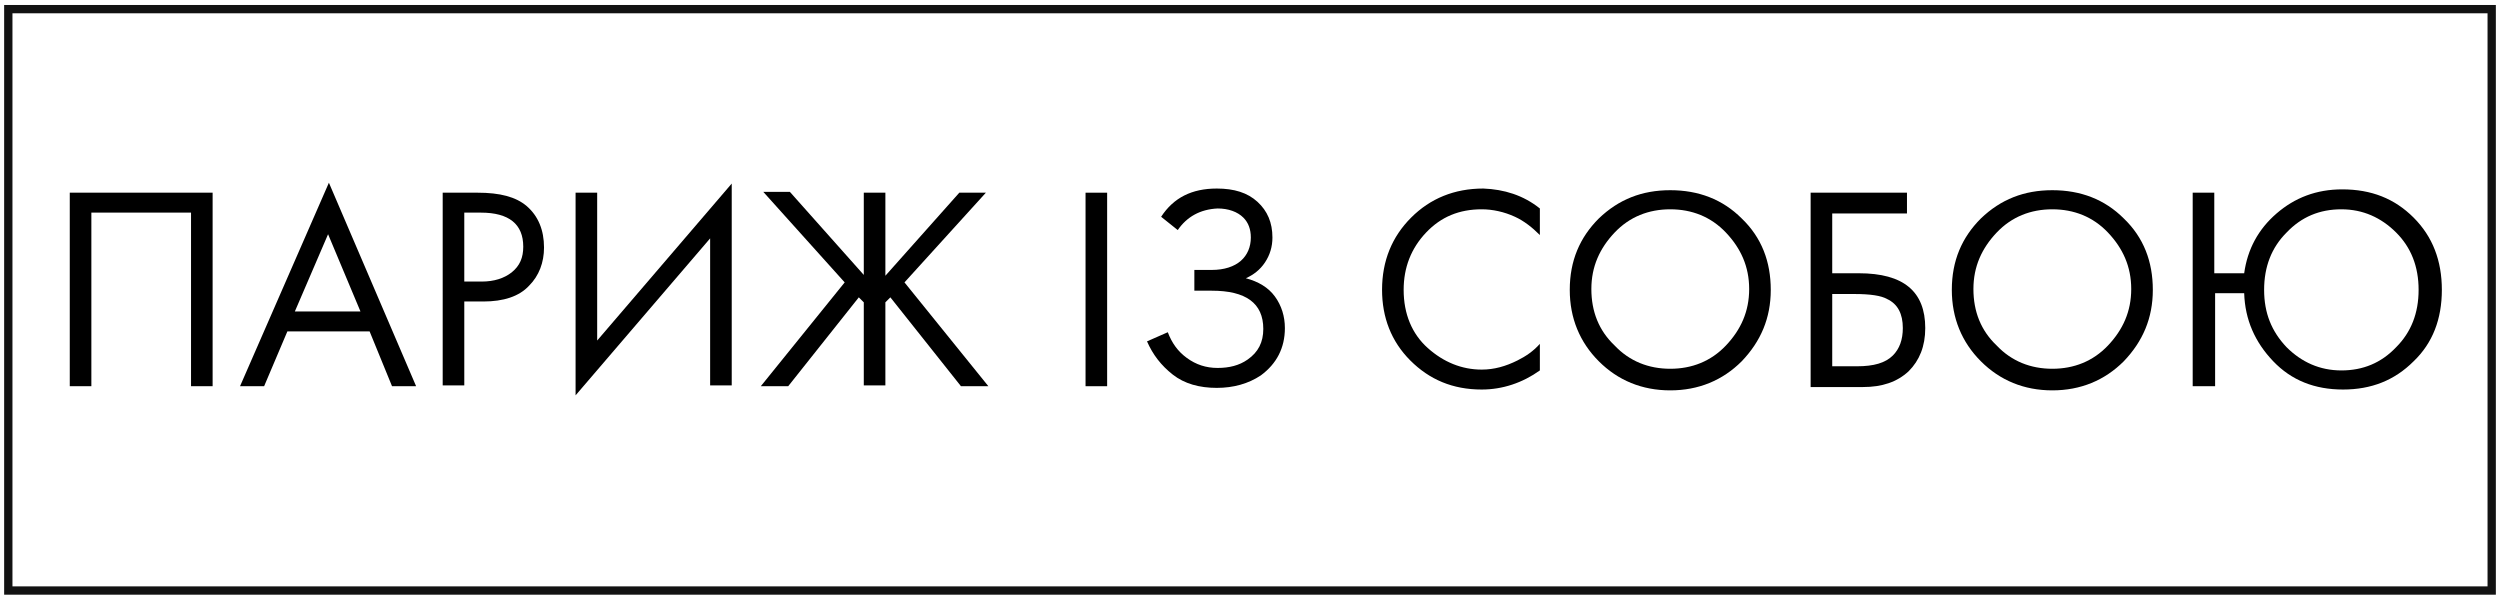 <?xml version="1.0" encoding="UTF-8"?> <svg xmlns="http://www.w3.org/2000/svg" xmlns:xlink="http://www.w3.org/1999/xlink" version="1.1" id="Слой_1" x="0px" y="0px" viewBox="0 0 301 72" style="enable-background:new 0 0 301 72;" xml:space="preserve"> <style type="text/css"> .st0{fill:none;stroke:#121212;} </style> <rect x="1" y="1.1" class="st0" width="299" height="70"></rect> <g> <path d="M8.4,23.2h17.2v23.3H23V25.6H11v20.9H8.4V23.2z"></path> <path d="M47.2,46.5l-2.7-6.6h-9.9l-2.8,6.6h-2.9L39.6,22l10.5,24.5H47.2z M35.5,37.5h7.9l-3.9-9.3L35.5,37.5z"></path> <path d="M53.3,23.2h4.2c2.7,0,4.6,0.5,5.9,1.6c1.4,1.2,2.1,2.9,2.1,5c0,1.8-0.6,3.4-1.8,4.6c-1.2,1.3-3.1,1.9-5.5,1.9h-2.3v10.1 h-2.6V23.2z M55.9,25.6v8.3h2.1c1.5,0,2.7-0.4,3.6-1.1C62.6,32,63,31,63,29.7c0-2.7-1.7-4.1-5.1-4.1H55.9z"></path> <path d="M85.5,46.5V28.7L69.3,47.6V23.2h2.6V41l16.2-18.9v24.3H85.5z"></path> <path d="M104,23.2h2.6v10l8.9-10h3.2L108.9,34L119,46.5h-3.3l-8.5-10.7l-0.6,0.6v10H104v-10l-0.6-0.6l-8.5,10.7h-3.3L101.7,34 l-9.8-10.9h3.2l8.9,10V23.2z"></path> <path d="M130.7,23.2h2.6v23.3h-2.6V23.2z"></path> <path d="M141.8,27.7l-2-1.6c1.5-2.3,3.7-3.4,6.7-3.4c2.1,0,3.7,0.5,4.9,1.6c1.2,1.1,1.8,2.5,1.8,4.3c0,1.1-0.3,2.1-0.9,3 c-0.6,0.9-1.4,1.5-2.3,1.9c1.5,0.4,2.7,1.1,3.5,2.2s1.2,2.4,1.2,3.8c0,2.4-1,4.3-2.9,5.7c-1.5,1-3.3,1.5-5.3,1.5 c-2.1,0-3.9-0.5-5.3-1.6s-2.4-2.4-3.1-4l2.5-1.1c0.5,1.3,1.2,2.3,2.3,3.1c1.1,0.8,2.3,1.2,3.7,1.2c1.4,0,2.6-0.3,3.6-1 c1.3-0.9,1.9-2.1,1.9-3.7c0-3.1-2.1-4.6-6.2-4.6h-2.1v-2.5h2.1c1.5,0,2.7-0.4,3.5-1.1c0.8-0.7,1.2-1.7,1.2-2.8c0-1-0.3-1.8-0.9-2.4 c-0.7-0.7-1.8-1.1-3.1-1.1C144.5,25.2,142.9,26.1,141.8,27.7z"></path> <path d="M185.4,25.1v3.2c-0.9-0.9-1.9-1.7-3-2.2c-1.3-0.6-2.7-0.9-4-0.9c-2.7,0-4.9,0.9-6.7,2.8c-1.8,1.9-2.7,4.2-2.7,6.9 c0,2.9,1,5.3,2.9,7c1.9,1.7,4.1,2.6,6.5,2.6c1.5,0,2.9-0.4,4.3-1.1c1-0.5,1.9-1.1,2.7-2v3.2c-2.1,1.5-4.5,2.3-7,2.3 c-3.5,0-6.3-1.2-8.6-3.5c-2.3-2.3-3.4-5.2-3.4-8.5c0-3.5,1.2-6.4,3.5-8.7c2.3-2.3,5.2-3.5,8.7-3.5 C181.1,22.8,183.4,23.5,185.4,25.1z"></path> <path d="M209.7,43.5c-2.3,2.3-5.2,3.5-8.6,3.5c-3.4,0-6.3-1.2-8.6-3.5c-2.3-2.3-3.5-5.2-3.5-8.6c0-3.5,1.2-6.3,3.5-8.6 c2.4-2.3,5.2-3.4,8.6-3.4c3.4,0,6.3,1.1,8.6,3.4c2.4,2.3,3.5,5.2,3.5,8.6C213.2,38.3,212,41.1,209.7,43.5z M207.8,28 c-1.8-1.9-4.1-2.8-6.7-2.8s-4.9,0.9-6.7,2.8c-1.8,1.9-2.8,4.1-2.8,6.8s0.9,5,2.8,6.8c1.8,1.9,4.1,2.8,6.7,2.8s4.9-0.9,6.7-2.8 c1.8-1.9,2.8-4.1,2.8-6.8S209.6,29.9,207.8,28z"></path> <path d="M218,46.5V23.2h11.6v2.5h-9v7.2h3.2c5.4,0,8,2.2,8,6.6c0,2.2-0.7,3.9-2,5.2c-1.4,1.3-3.2,1.9-5.5,1.9H218z M220.6,35.3v8.8 h3c2,0,3.4-0.4,4.3-1.3c0.8-0.8,1.2-1.9,1.2-3.3c0-1.7-0.6-2.9-1.9-3.5c-0.7-0.4-2-0.6-3.9-0.6H220.6z"></path> <path d="M255.7,43.5c-2.3,2.3-5.2,3.5-8.6,3.5c-3.4,0-6.3-1.2-8.6-3.5c-2.3-2.3-3.5-5.2-3.5-8.6c0-3.5,1.2-6.3,3.5-8.6 c2.4-2.3,5.2-3.4,8.6-3.4c3.4,0,6.3,1.1,8.6,3.4c2.4,2.3,3.5,5.2,3.5,8.6C259.2,38.3,258,41.1,255.7,43.5z M253.8,28 c-1.8-1.9-4.1-2.8-6.7-2.8s-4.9,0.9-6.7,2.8c-1.8,1.9-2.8,4.1-2.8,6.8s0.9,5,2.8,6.8c1.8,1.9,4.1,2.8,6.7,2.8s4.9-0.9,6.7-2.8 c1.8-1.9,2.8-4.1,2.8-6.8S255.6,29.9,253.8,28z"></path> <path d="M266.6,32.9h3.6c0.4-2.9,1.7-5.3,3.9-7.2c2.2-1.9,4.8-2.9,7.9-2.9c3.5,0,6.3,1.1,8.6,3.4c2.3,2.3,3.4,5.2,3.4,8.7 c0,3.5-1.1,6.4-3.4,8.6c-2.3,2.3-5.1,3.4-8.5,3.4c-3.4,0-6.2-1.1-8.4-3.4c-2.2-2.3-3.4-5-3.5-8.2h-3.5v11.2H264V23.2h2.6V32.9z M288.5,28c-1.8-1.8-4-2.8-6.6-2.8s-4.8,0.9-6.6,2.8c-1.8,1.8-2.7,4.1-2.7,6.9s0.9,5,2.7,6.9c1.8,1.8,4,2.8,6.6,2.8 s4.8-0.9,6.6-2.8c1.8-1.8,2.7-4.1,2.7-6.9S290.3,29.8,288.5,28z"></path> </g> </svg> 